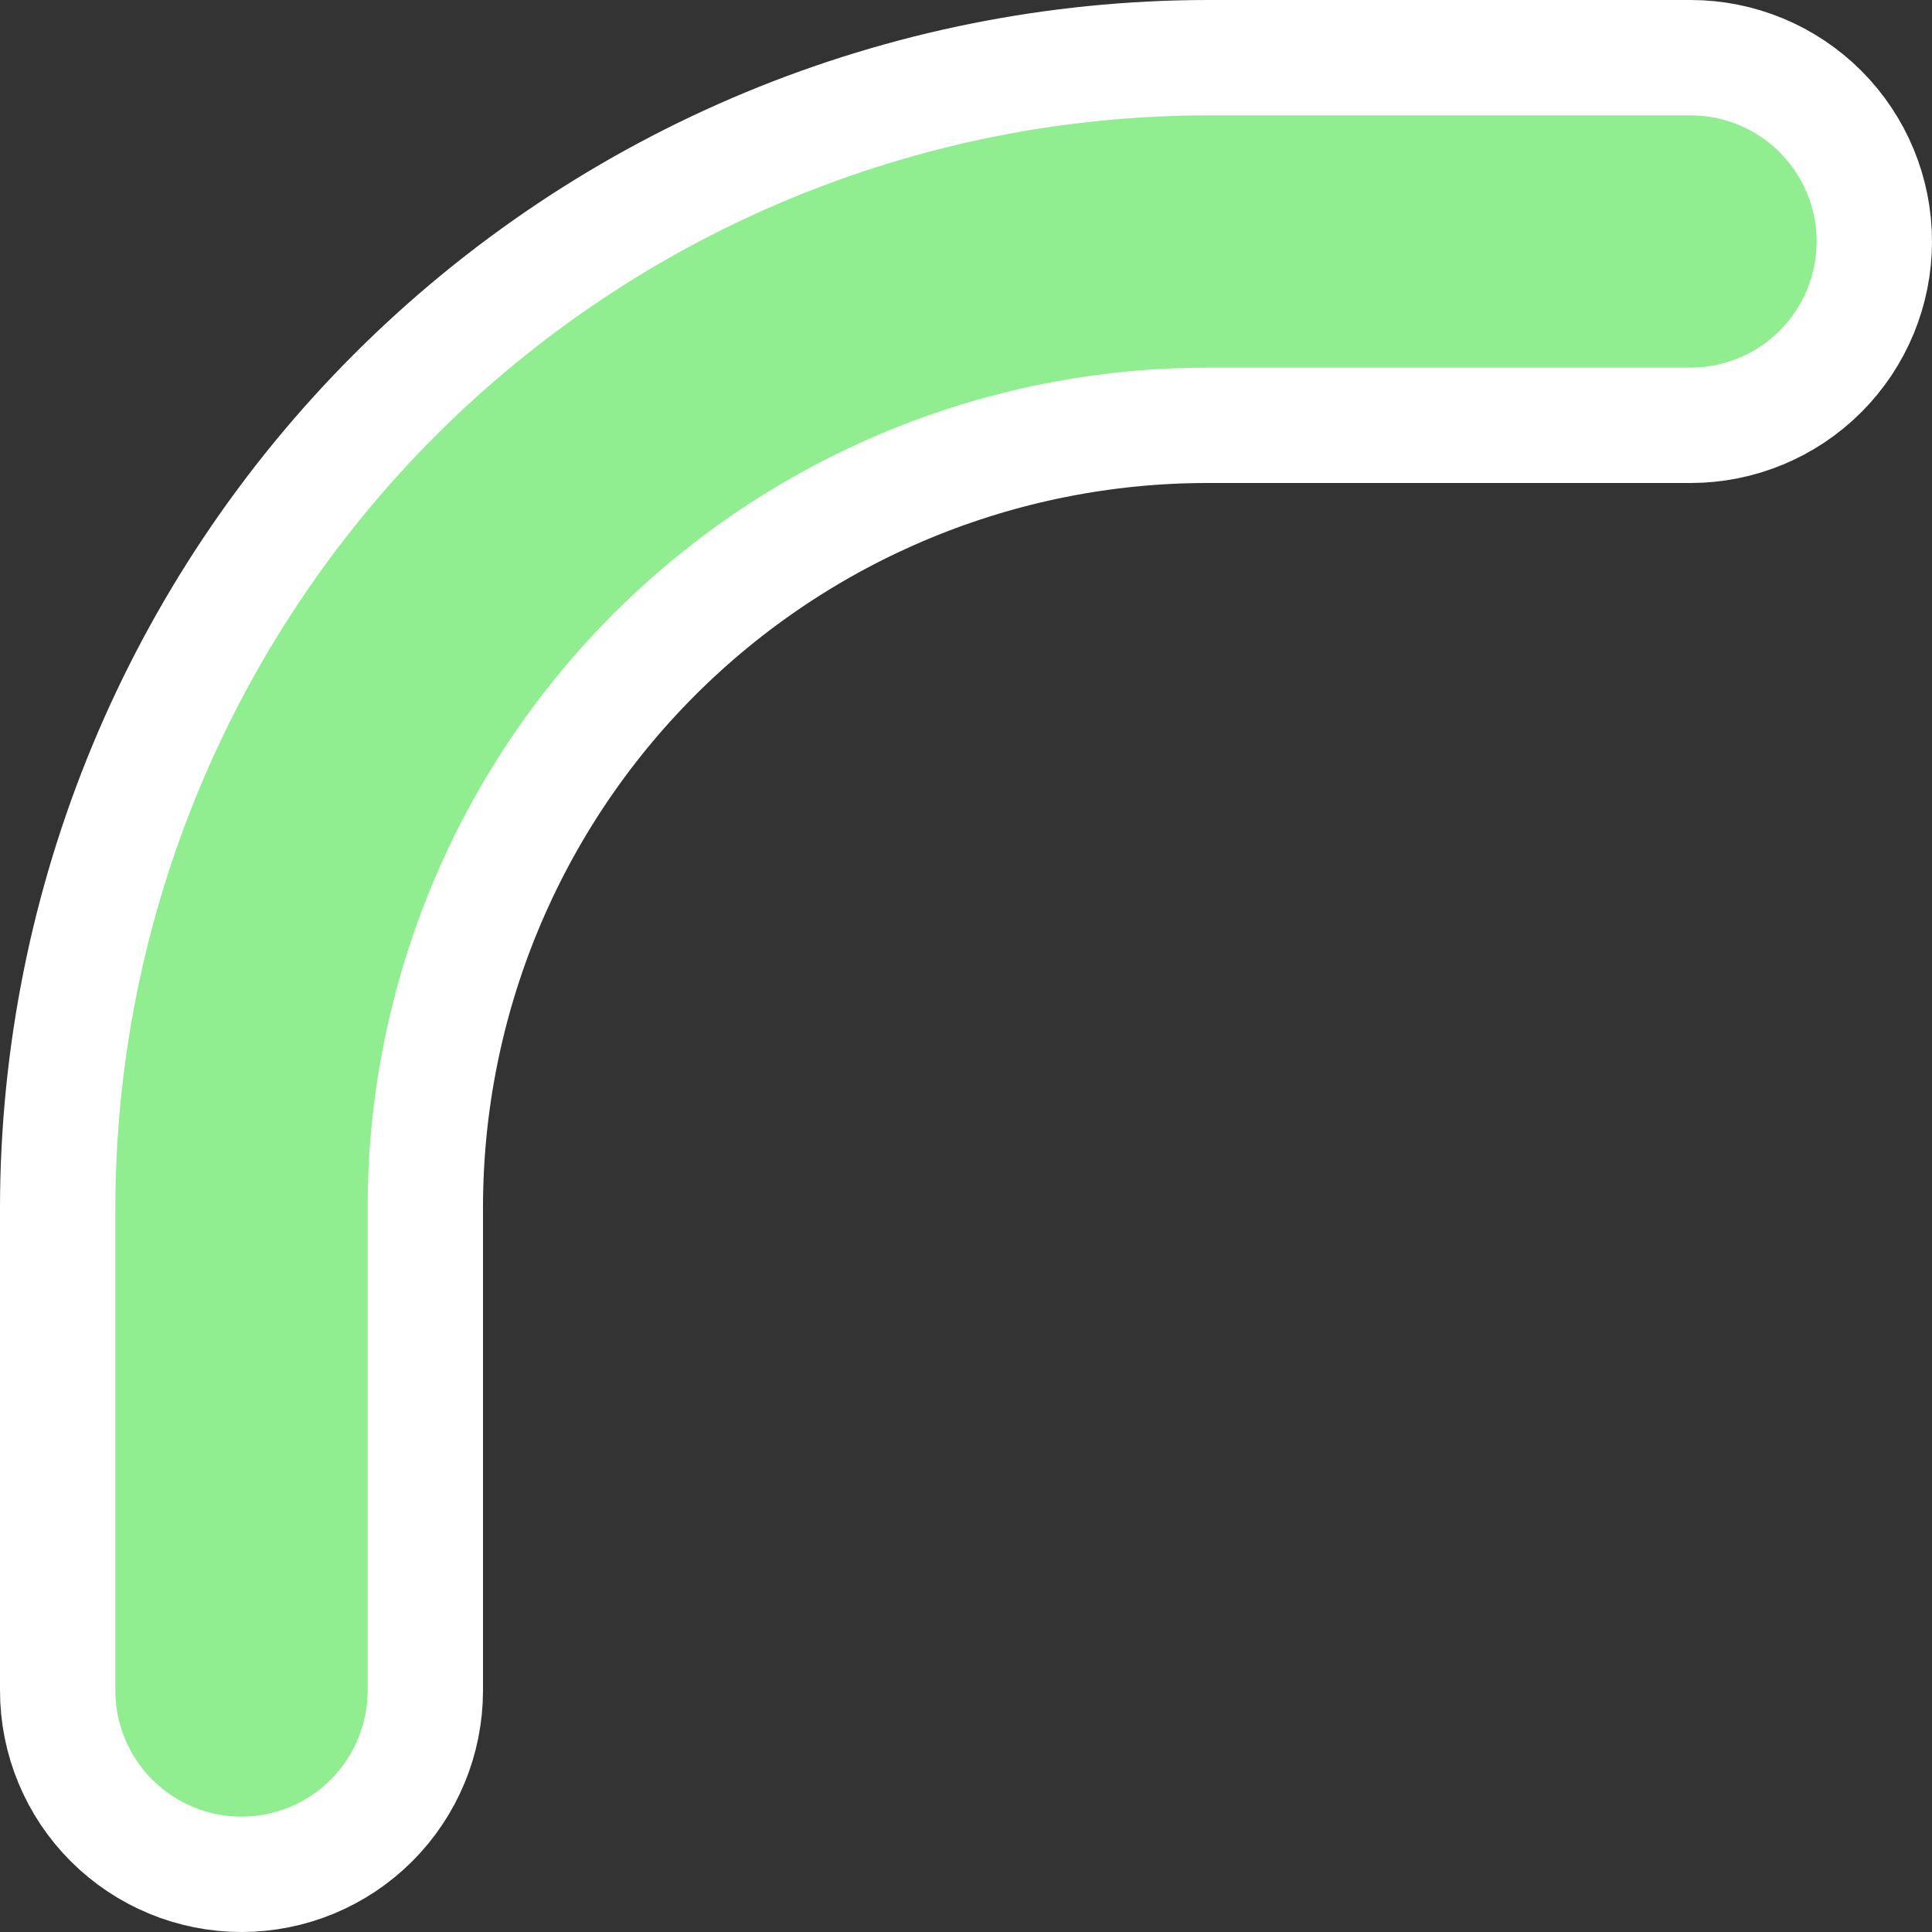 <svg width="134" height="134" viewBox="0 0 134 134" fill="none" xmlns="http://www.w3.org/2000/svg">
<rect x="0" y="0" width="134" height="134" fill="#333333" stroke="none"/>
<path d="M16.75 130C13.368 130 10.126 128.657 7.734 126.266C5.343 123.875 4 120.632 4 117.25V83.752C4.026 62.609 12.437 42.339 27.388 27.388C42.339 12.437 62.609 4.026 83.752 4H117.25C120.632 4 123.875 5.343 126.266 7.734C128.657 10.126 130 13.368 130 16.75C130 20.131 128.657 23.375 126.266 25.766C123.875 28.157 120.632 29.5 117.25 29.5H83.75C69.362 29.5 55.563 35.216 45.389 45.389C35.216 55.563 29.5 69.362 29.5 83.75V117.25C29.5 120.632 28.157 123.875 25.766 126.266C23.375 128.657 20.131 130 16.75 130Z" fill="#90EE90" stroke="white" stroke-width="8"/>
</svg>
